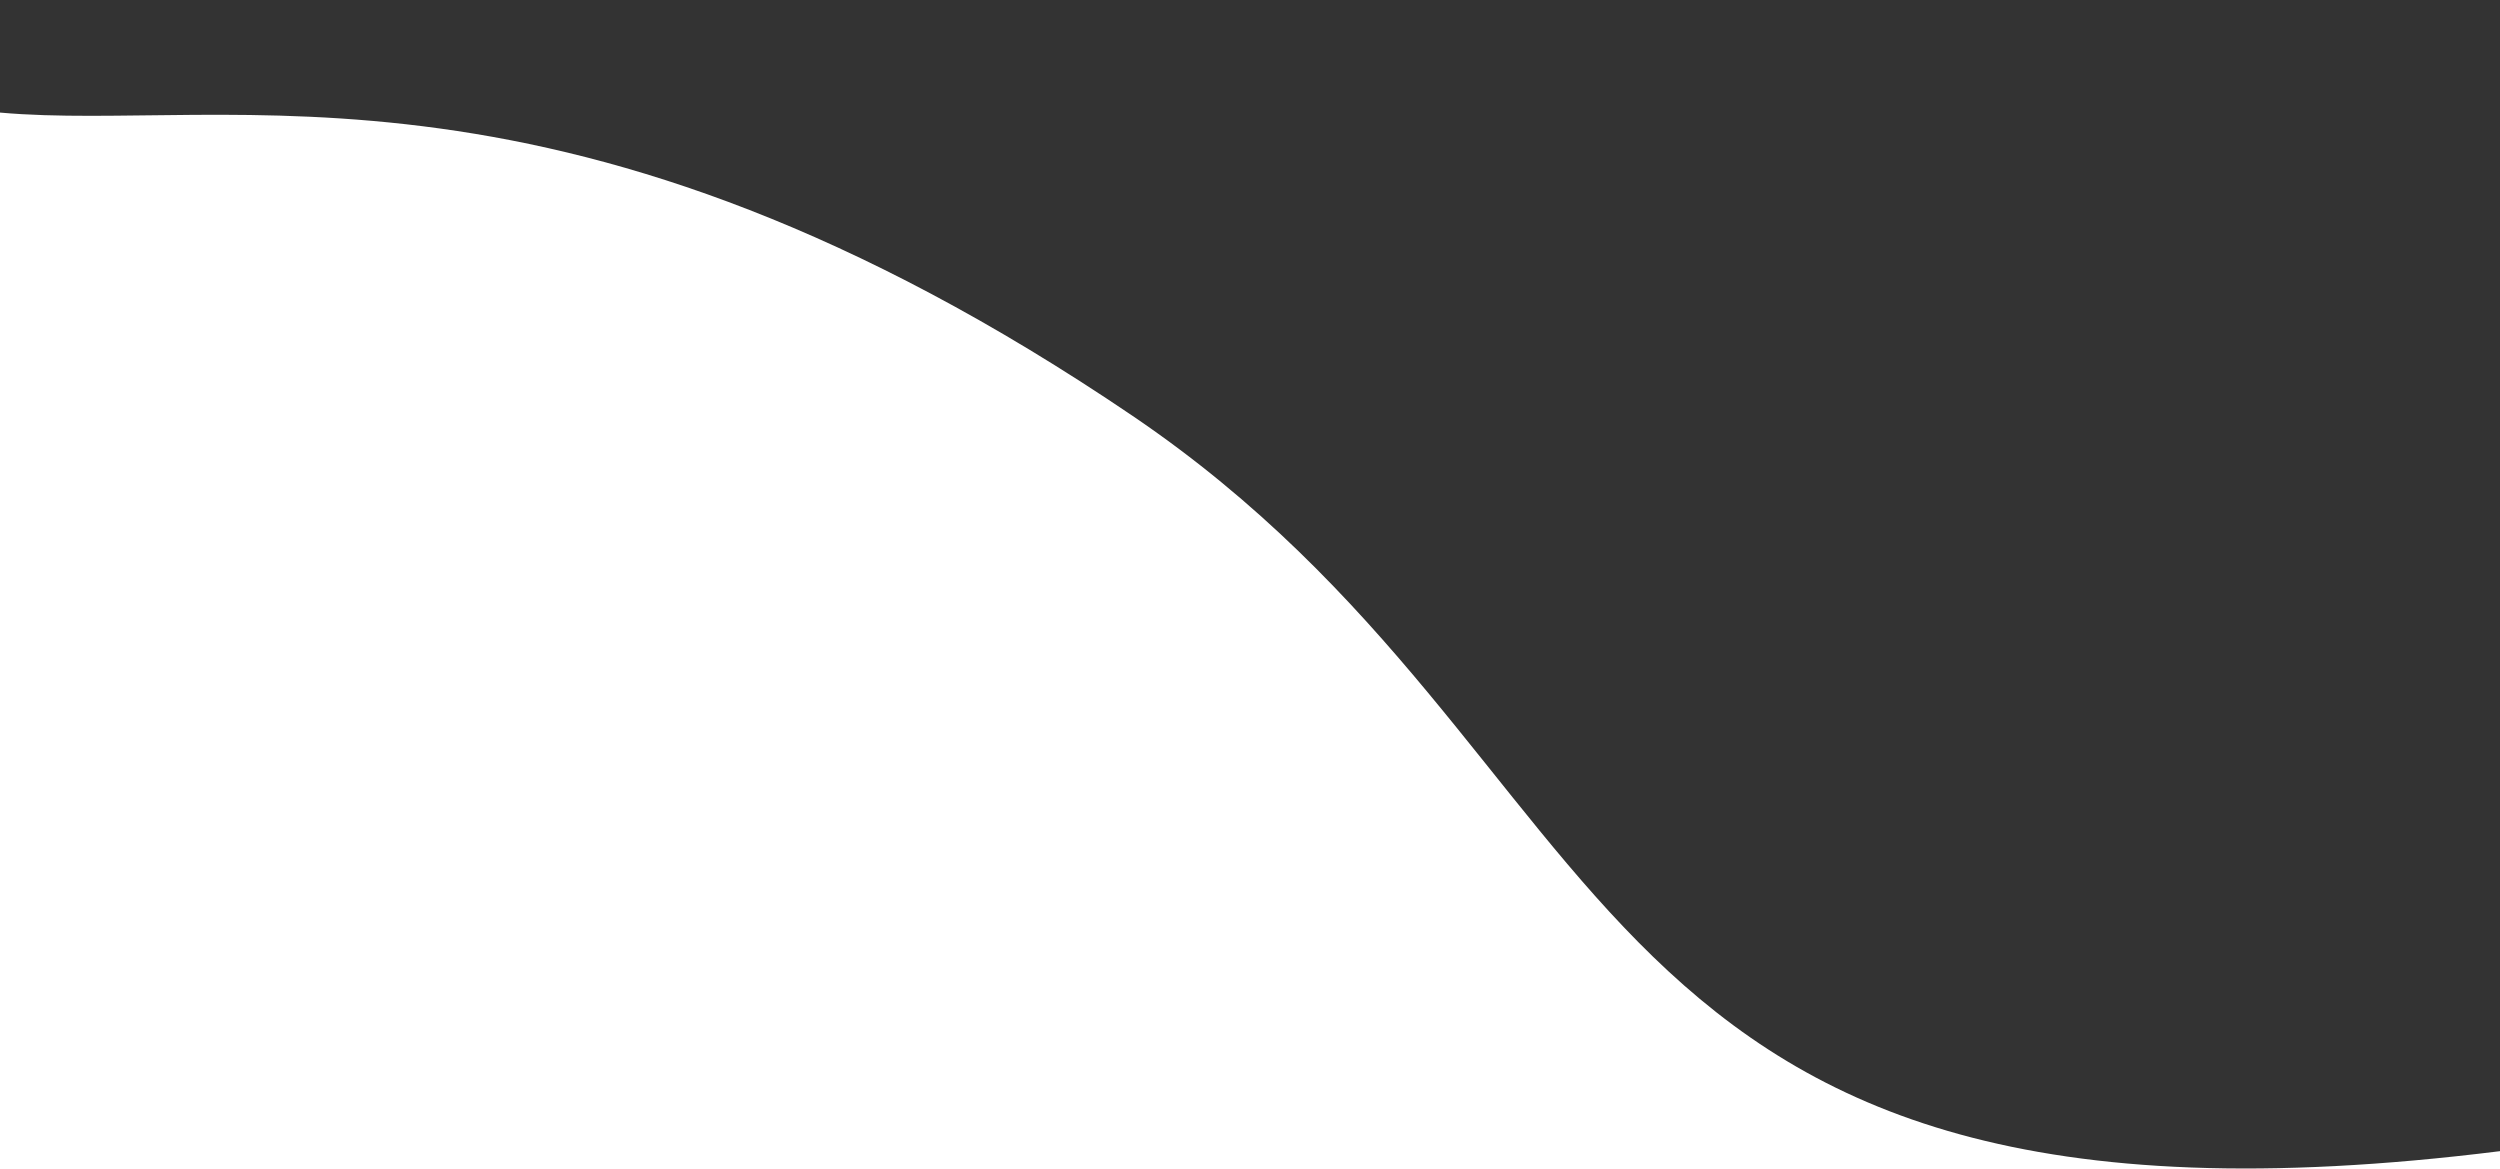 <?xml version="1.0" encoding="UTF-8"?> <svg xmlns="http://www.w3.org/2000/svg" width="1920" height="898" viewBox="0 0 1920 898" fill="none"> <path d="M1920 0.008C1920 22.332 1920 0.008 1920 884.092C1195.69 974.575 1260 583.826 869.682 319.292C436.495 25.704 174.844 102.242 0 86.456C5.84738e-05 0.008 2.89992e-05 0.008 2.89992e-05 0.008L987.678 0.008L1920 0.008Z" fill="#333333"></path> </svg> 